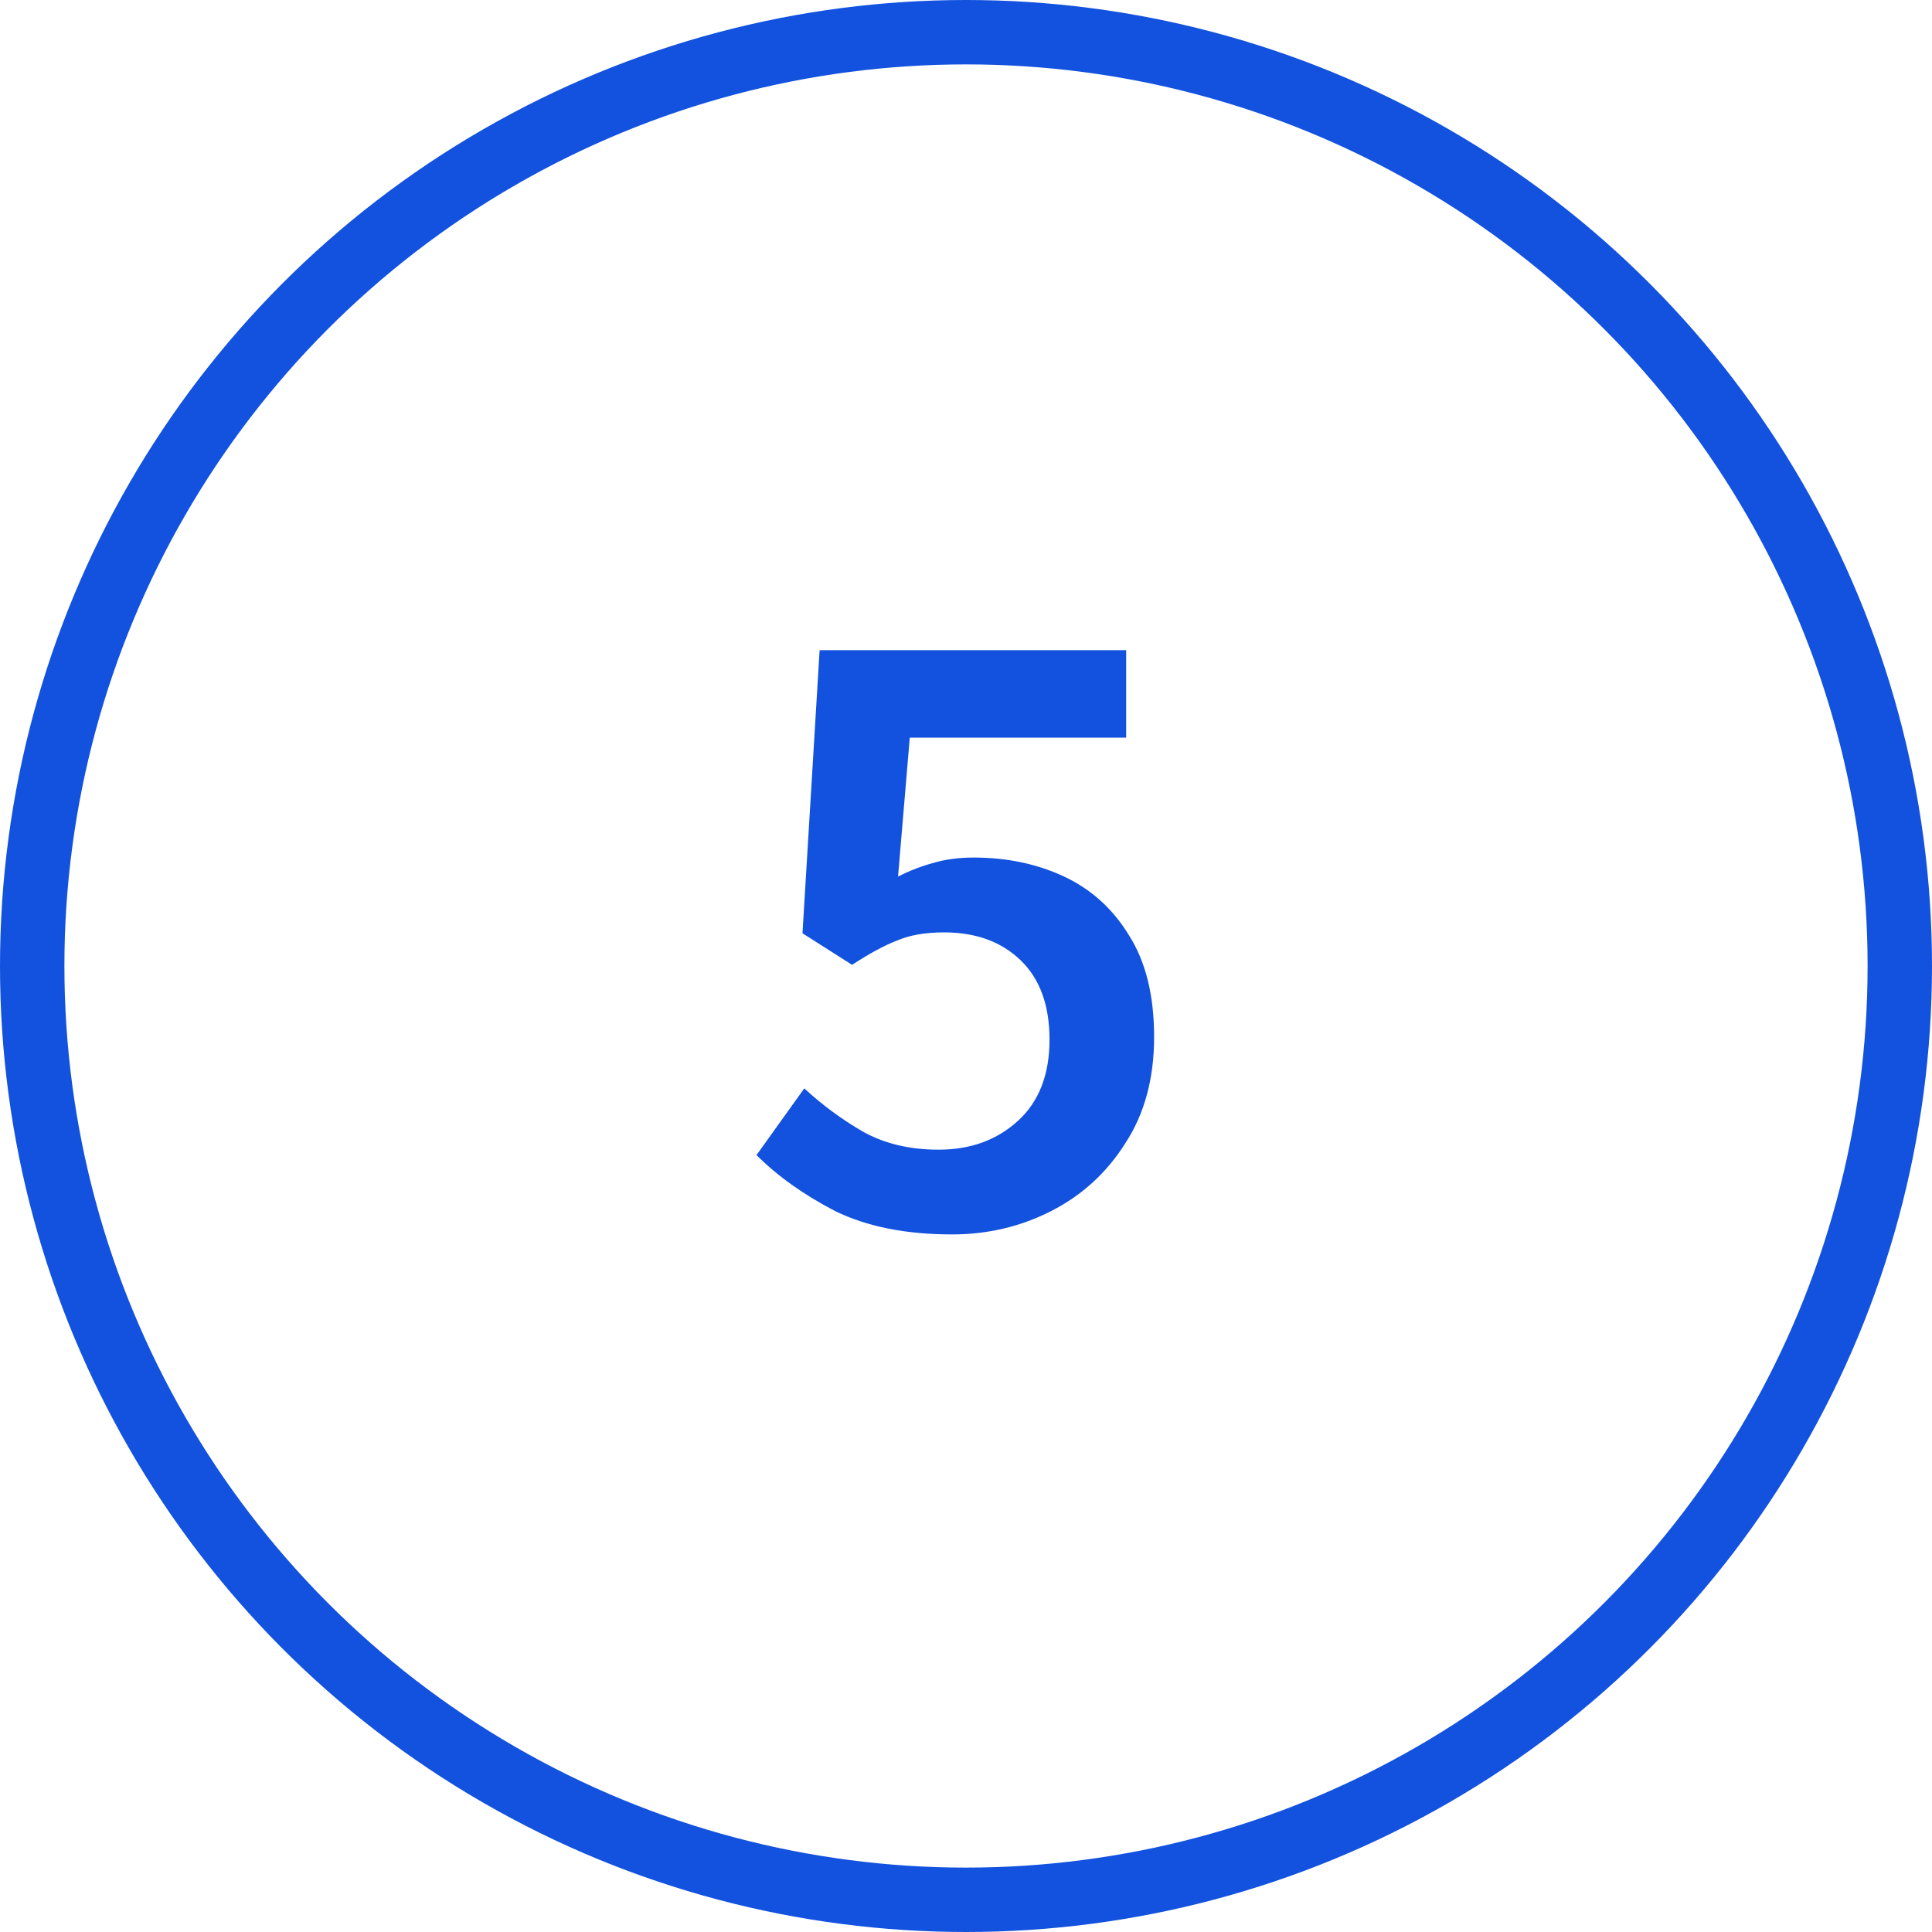 <svg width="30" height="30" viewBox="0 0 30 30" fill="none" xmlns="http://www.w3.org/2000/svg">
<circle cx="15" cy="15" r="14.5" stroke="#1352DE"/>
<path d="M14.785 19.168C14.066 19.168 13.46 19.047 12.965 18.804C12.48 18.552 12.074 18.263 11.747 17.936L12.489 16.9C12.76 17.152 13.063 17.376 13.399 17.572C13.735 17.759 14.127 17.852 14.575 17.852C15.07 17.852 15.48 17.703 15.807 17.404C16.134 17.105 16.297 16.685 16.297 16.144C16.297 15.612 16.148 15.201 15.849 14.912C15.55 14.623 15.154 14.478 14.659 14.478C14.37 14.478 14.127 14.52 13.931 14.604C13.735 14.679 13.502 14.805 13.231 14.982L12.461 14.492L12.727 10.096H17.487V11.454H14.127L13.945 13.61C14.132 13.517 14.314 13.447 14.491 13.4C14.678 13.344 14.888 13.316 15.121 13.316C15.634 13.316 16.101 13.414 16.521 13.61C16.941 13.806 17.277 14.109 17.529 14.52C17.791 14.931 17.921 15.458 17.921 16.102C17.921 16.746 17.772 17.297 17.473 17.754C17.184 18.211 16.801 18.561 16.325 18.804C15.849 19.047 15.336 19.168 14.785 19.168Z" fill="#1352DE"/>
</svg>
